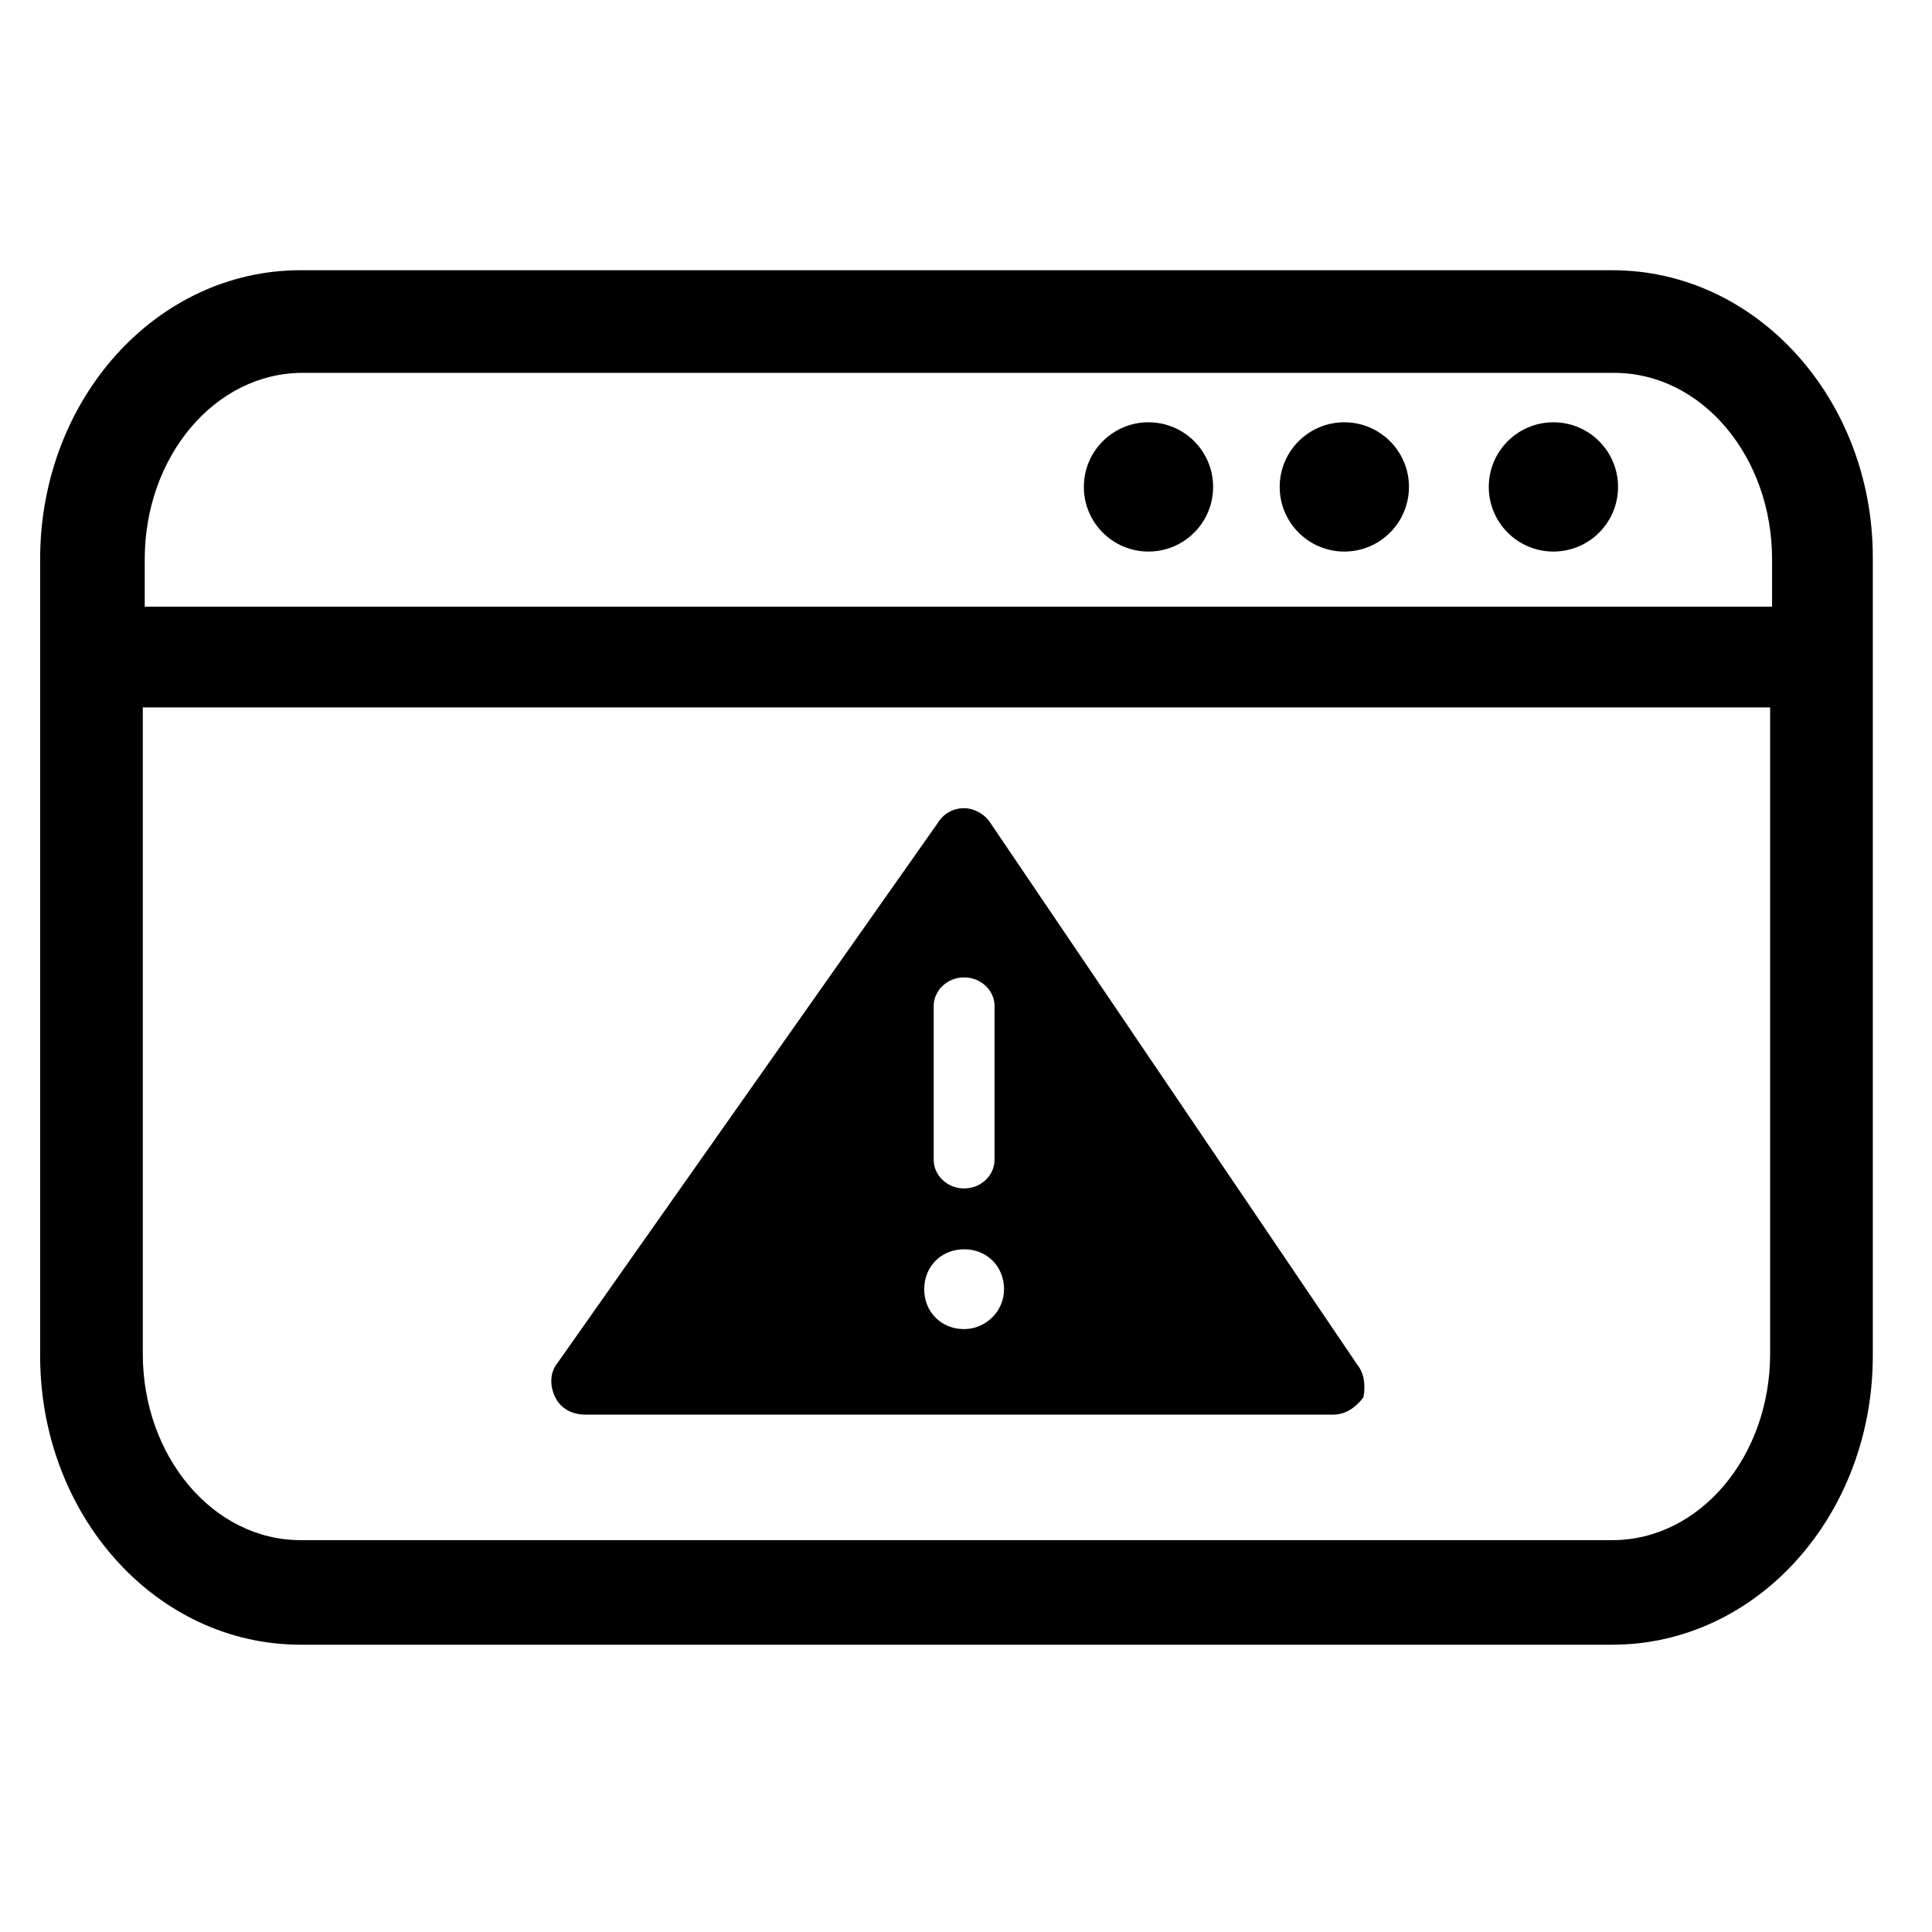 <?xml version="1.0" encoding="UTF-8"?>
<!-- Uploaded to: ICON Repo, www.svgrepo.com, Generator: ICON Repo Mixer Tools -->
<svg fill="#000000" width="800px" height="800px" version="1.1" viewBox="144 144 512 512" xmlns="http://www.w3.org/2000/svg">
 <g>
  <path d="m571.29 215.61h-347.63c-38.289 0-69.023 34.258-69.023 76.578v211.1c0 42.32 30.73 76.578 69.023 76.578h347.63c38.289 0 69.023-34.258 69.023-76.578v-211.6c0-41.816-30.734-76.074-69.023-76.074zm-347.12 27.203h347.63c23.176 0 41.816 22.168 41.816 49.375v12.594h-431.26v-12.594c0-27.207 18.641-49.375 41.816-49.375zm347.12 309.34h-347.63c-23.176 0-41.816-22.168-41.816-49.375v-171.3h431.26v171.3c0 27.207-18.641 49.375-41.816 49.375z"/>
  <path d="m465.49 273.04c0 9.461-7.668 17.129-17.129 17.129-9.461 0-17.129-7.668-17.129-17.129 0-9.461 7.668-17.129 17.129-17.129 9.461 0 17.129 7.668 17.129 17.129"/>
  <path d="m517.39 273.04c0 9.461-7.668 17.129-17.129 17.129-9.461 0-17.129-7.668-17.129-17.129 0-9.461 7.668-17.129 17.129-17.129 9.461 0 17.129 7.668 17.129 17.129"/>
  <path d="m572.8 273.04c0 9.461-7.668 17.129-17.129 17.129-9.461 0-17.129-7.668-17.129-17.129 0-9.461 7.668-17.129 17.129-17.129 9.461 0 17.129 7.668 17.129 17.129"/>
  <path d="m503.79 505.8-97.238-143.59c-1.512-2.519-4.535-4.031-7.055-4.031-3.023 0-5.543 1.512-7.055 4.031l-100.76 143.08c-2.016 2.519-2.016 6.047-0.504 9.07 1.512 3.023 4.535 4.535 8.062 4.535h198c3.527 0 6.047-2.016 8.062-4.535 0.5-2.519 0.5-6.047-1.512-8.566zm-112.35-95.219c0-4.031 3.527-7.559 8.062-7.559s8.062 3.527 8.062 7.559v40.809c0 4.031-3.527 7.559-8.062 7.559s-8.062-3.527-8.062-7.559zm8.062 85.648c-6.047 0-10.578-4.535-10.578-10.578 0-6.047 4.535-10.578 10.578-10.578 6.043-0.004 10.578 4.531 10.578 10.574 0 6.047-5.039 10.582-10.578 10.582z"/>
 </g>
</svg>